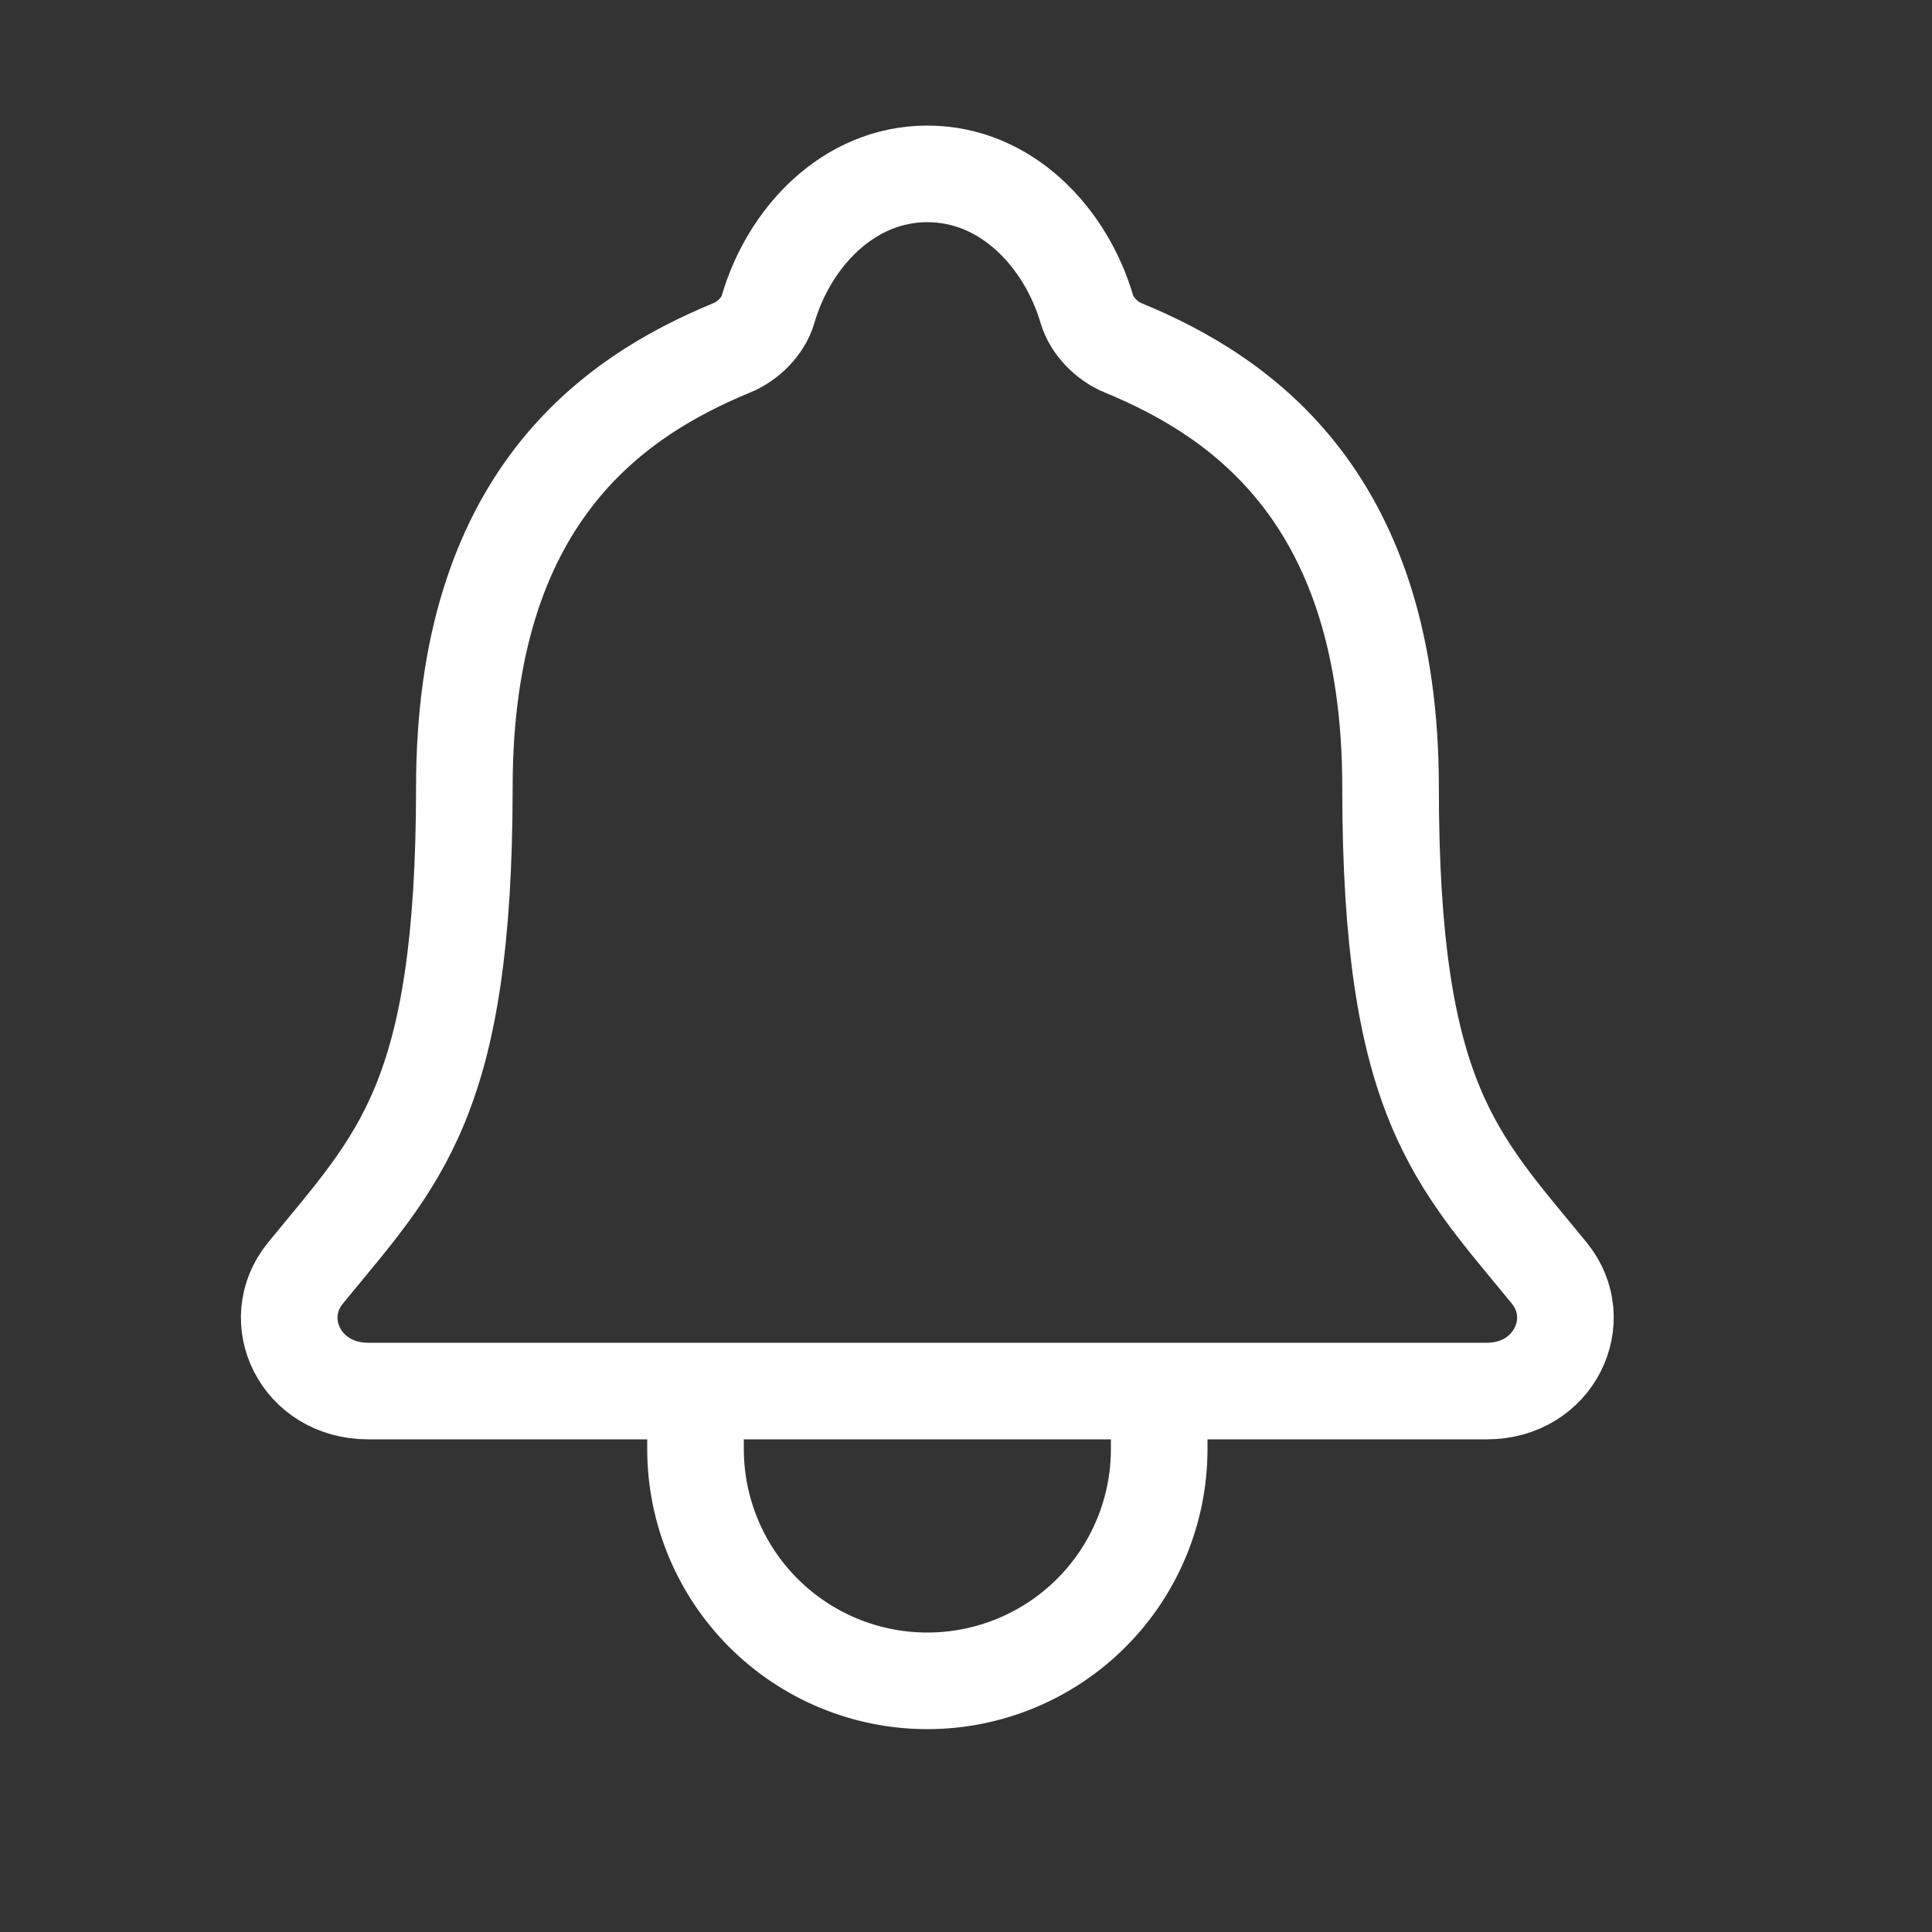 <svg width="20" height="20" viewBox="0 0 20 20" fill="none" xmlns="http://www.w3.org/2000/svg">
<rect x="0" y="0" width="20" height="20" fill="#333333" stroke="none"/>
<g id="ion:notifications-outline">
<path id="Vector" d="M12 14.4V15C12 15.636 11.747 16.247 11.297 16.697C10.847 17.147 10.236 17.4 9.6 17.4C8.963 17.4 8.353 17.147 7.903 16.697C7.453 16.247 7.2 15.636 7.2 15V14.4M16.038 13.179C15.075 12 14.395 11.4 14.395 8.151C14.395 5.175 12.876 4.115 11.625 3.6C11.459 3.532 11.303 3.375 11.252 3.204C11.033 2.458 10.418 1.8 9.6 1.8C8.783 1.8 8.167 2.458 7.95 3.205C7.899 3.378 7.743 3.532 7.577 3.6C6.325 4.116 4.807 5.172 4.807 8.151C4.805 11.4 4.125 12 3.162 13.179C2.763 13.667 3.112 14.4 3.81 14.4H15.393C16.087 14.4 16.435 13.665 16.038 13.179Z" stroke="white" stroke-linecap="round" stroke-linejoin="round"/>
</g>
</svg>
